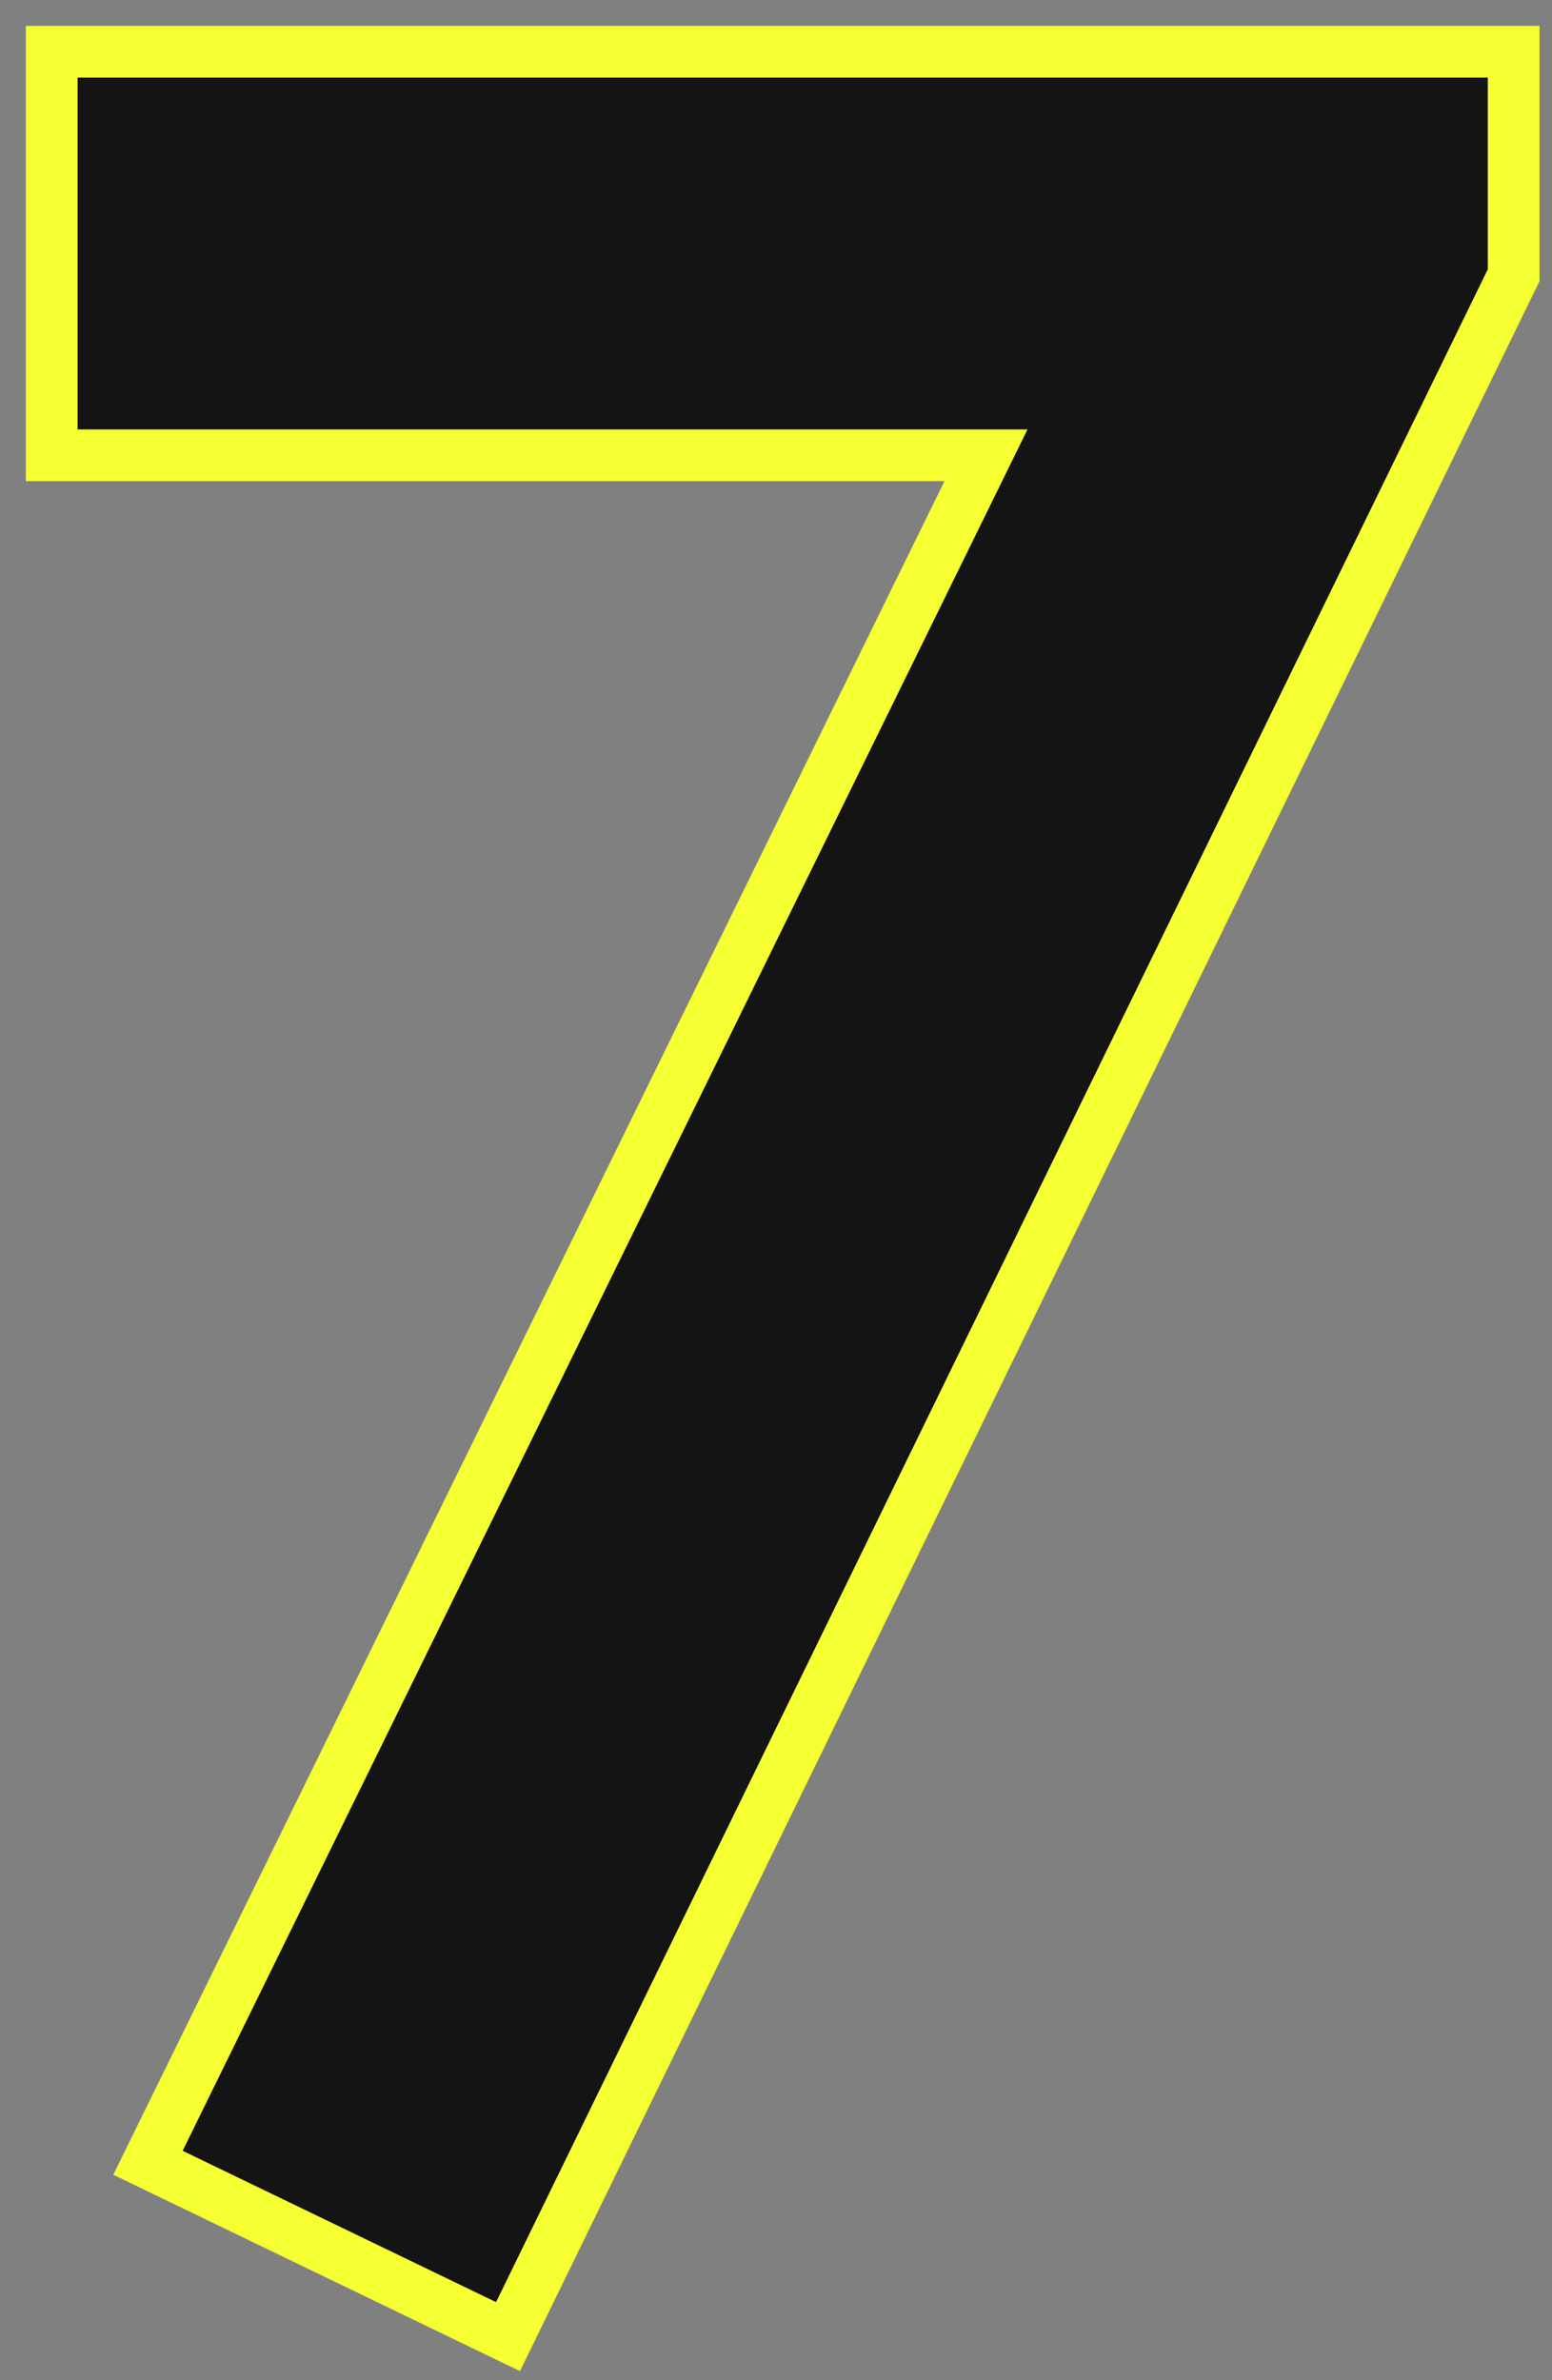 <?xml version="1.0" encoding="UTF-8"?>
<svg width="30" height="46" viewbox="0 0 30 46" version="1.1" xmlns="http://www.w3.org/2000/svg" xmlns:xlink="http://www.w3.org/1999/xlink">
    <rect width="100%" height="100%" fill="#808080" stroke="none"/>
    <title>Group 5</title>
    <g id="Page-1" stroke="none" stroke-width="1" fill="none" fill-rule="evenodd">
        <g id="sony2021_lp_pc-copy" transform="translate(-331, -6870)">
            <g id="onlinesession-1" transform="translate(170, 6069)">
                <g id="07" transform="translate(152, 802)">
                    <g id="Group-5" transform="translate(10, 0)">
                        <polygon id="Fill-1" fill="#141414" points="7.10542736e-15 -2.77111667e-13 7.10542736e-15 7.799 18.059 7.799 1.86 40.798 8.82 44.158 28.259 4.319 28.259 -2.77111667e-13"/>
                        <polygon id="Fill-1" stroke="#F5FF31" points="7.10542736e-15 -2.77111667e-13 7.10542736e-15 7.799 18.059 7.799 1.86 40.798 8.82 44.158 28.259 4.319 28.259 -2.77111667e-13"/>
                    </g>
                </g>
            </g>
        </g>
    </g>
</svg>